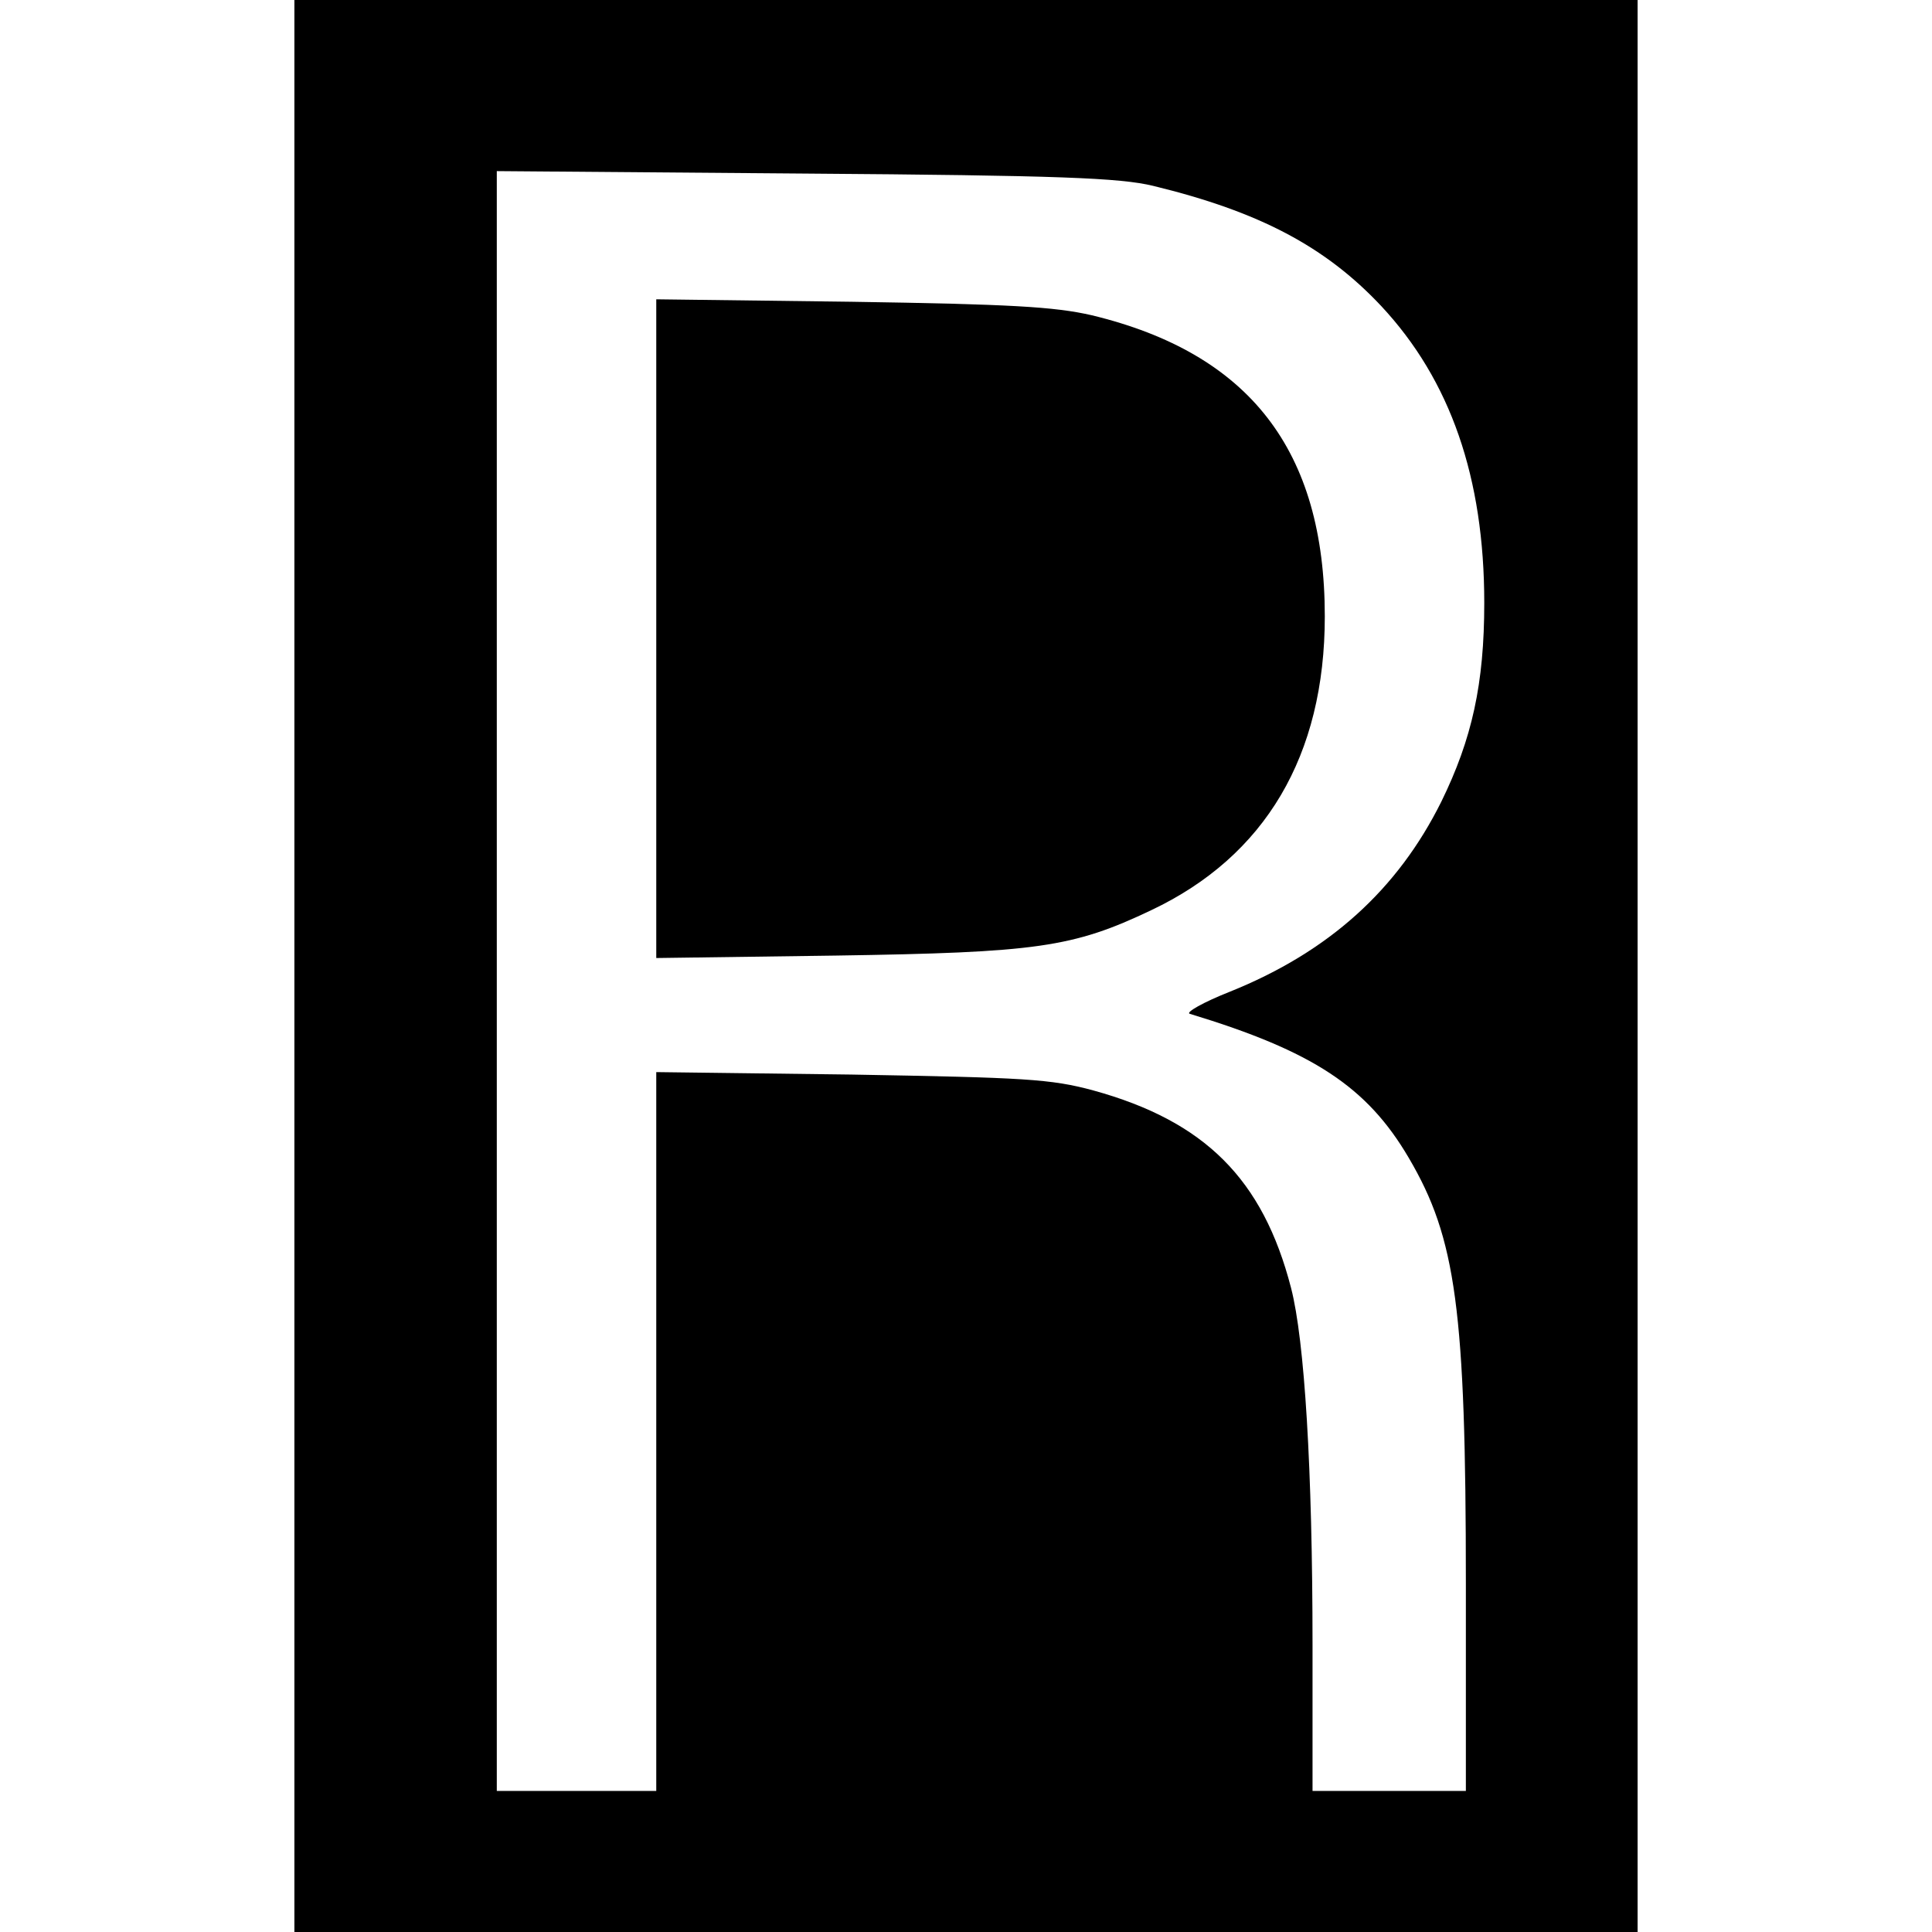 <?xml version="1.0" standalone="no"?>
<!DOCTYPE svg PUBLIC "-//W3C//DTD SVG 20010904//EN"
 "http://www.w3.org/TR/2001/REC-SVG-20010904/DTD/svg10.dtd">
<svg version="1.0" xmlns="http://www.w3.org/2000/svg"
 width="315pt" height="315pt" viewBox="0 0 315 315"
 preserveAspectRatio="xMidYMid meet">
<g transform="translate(0,315) scale(0.1,-0.1)"
fill="#000000" stroke="none">
<path d="M480 1575 l0 -1575 1095 0 1095 0 0 1575 0 1575 -1095 0 -1095 0 0
-1575z m1400 1272 c173 -42 281 -99 372 -196 113 -121 168 -280 168 -484 0
-132 -20 -222 -70 -324 -71 -143 -183 -245 -345 -310 -43 -17 -73 -34 -65 -36
201 -61 289 -119 357 -235 77 -131 93 -247 93 -694 l0 -338 -125 0 -125 0 0
238 c0 287 -13 497 -35 582 -46 178 -141 272 -322 322 -70 19 -112 21 -395 26
l-318 4 0 -586 0 -586 -130 0 -130 0 0 1321 0 1320 503 -4 c414 -3 513 -7 567
-20z"/>
<path d="M1070 2125 l0 -537 293 4 c327 5 386 13 514 74 186 88 283 252 283
479 0 271 -123 429 -380 491 -61 14 -133 18 -392 22 l-318 4 0 -537z"/>
</g>
</svg>
